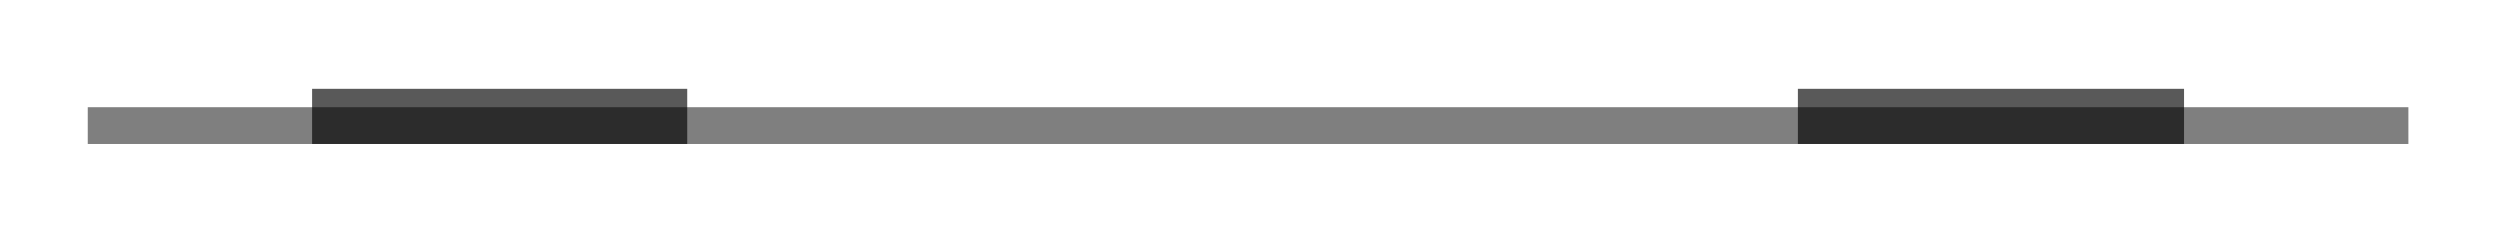 <?xml version="1.0" encoding="UTF-8"?> <svg xmlns="http://www.w3.org/2000/svg" width="573" height="53" viewBox="0 0 573 53" fill="none"> <g filter="url(#filter0_f)"> <rect x="20.115" y="24.571" width="531.887" height="8.429" fill="black" fill-opacity="0.5"></rect> </g> <g filter="url(#filter1_f)"> <rect x="71.534" y="20.356" width="85.979" height="12.644" fill="black" fill-opacity="0.65"></rect> </g> <g filter="url(#filter2_f)"> <rect x="412.076" y="20.356" width="88.507" height="12.644" fill="black" fill-opacity="0.65"></rect> </g> <defs> <filter id="filter0_f" x="0.115" y="4.571" width="571.887" height="48.429" filterUnits="userSpaceOnUse" color-interpolation-filters="sRGB"> <feFlood flood-opacity="0" result="BackgroundImageFix"></feFlood> <feBlend mode="normal" in="SourceGraphic" in2="BackgroundImageFix" result="shape"></feBlend> <feGaussianBlur stdDeviation="10" result="effect1_foregroundBlur"></feGaussianBlur> </filter> <filter id="filter1_f" x="51.534" y="0.356" width="125.979" height="52.644" filterUnits="userSpaceOnUse" color-interpolation-filters="sRGB"> <feFlood flood-opacity="0" result="BackgroundImageFix"></feFlood> <feBlend mode="normal" in="SourceGraphic" in2="BackgroundImageFix" result="shape"></feBlend> <feGaussianBlur stdDeviation="10" result="effect1_foregroundBlur"></feGaussianBlur> </filter> <filter id="filter2_f" x="392.076" y="0.356" width="128.507" height="52.644" filterUnits="userSpaceOnUse" color-interpolation-filters="sRGB"> <feFlood flood-opacity="0" result="BackgroundImageFix"></feFlood> <feBlend mode="normal" in="SourceGraphic" in2="BackgroundImageFix" result="shape"></feBlend> <feGaussianBlur stdDeviation="10" result="effect1_foregroundBlur"></feGaussianBlur> </filter> </defs> </svg> 